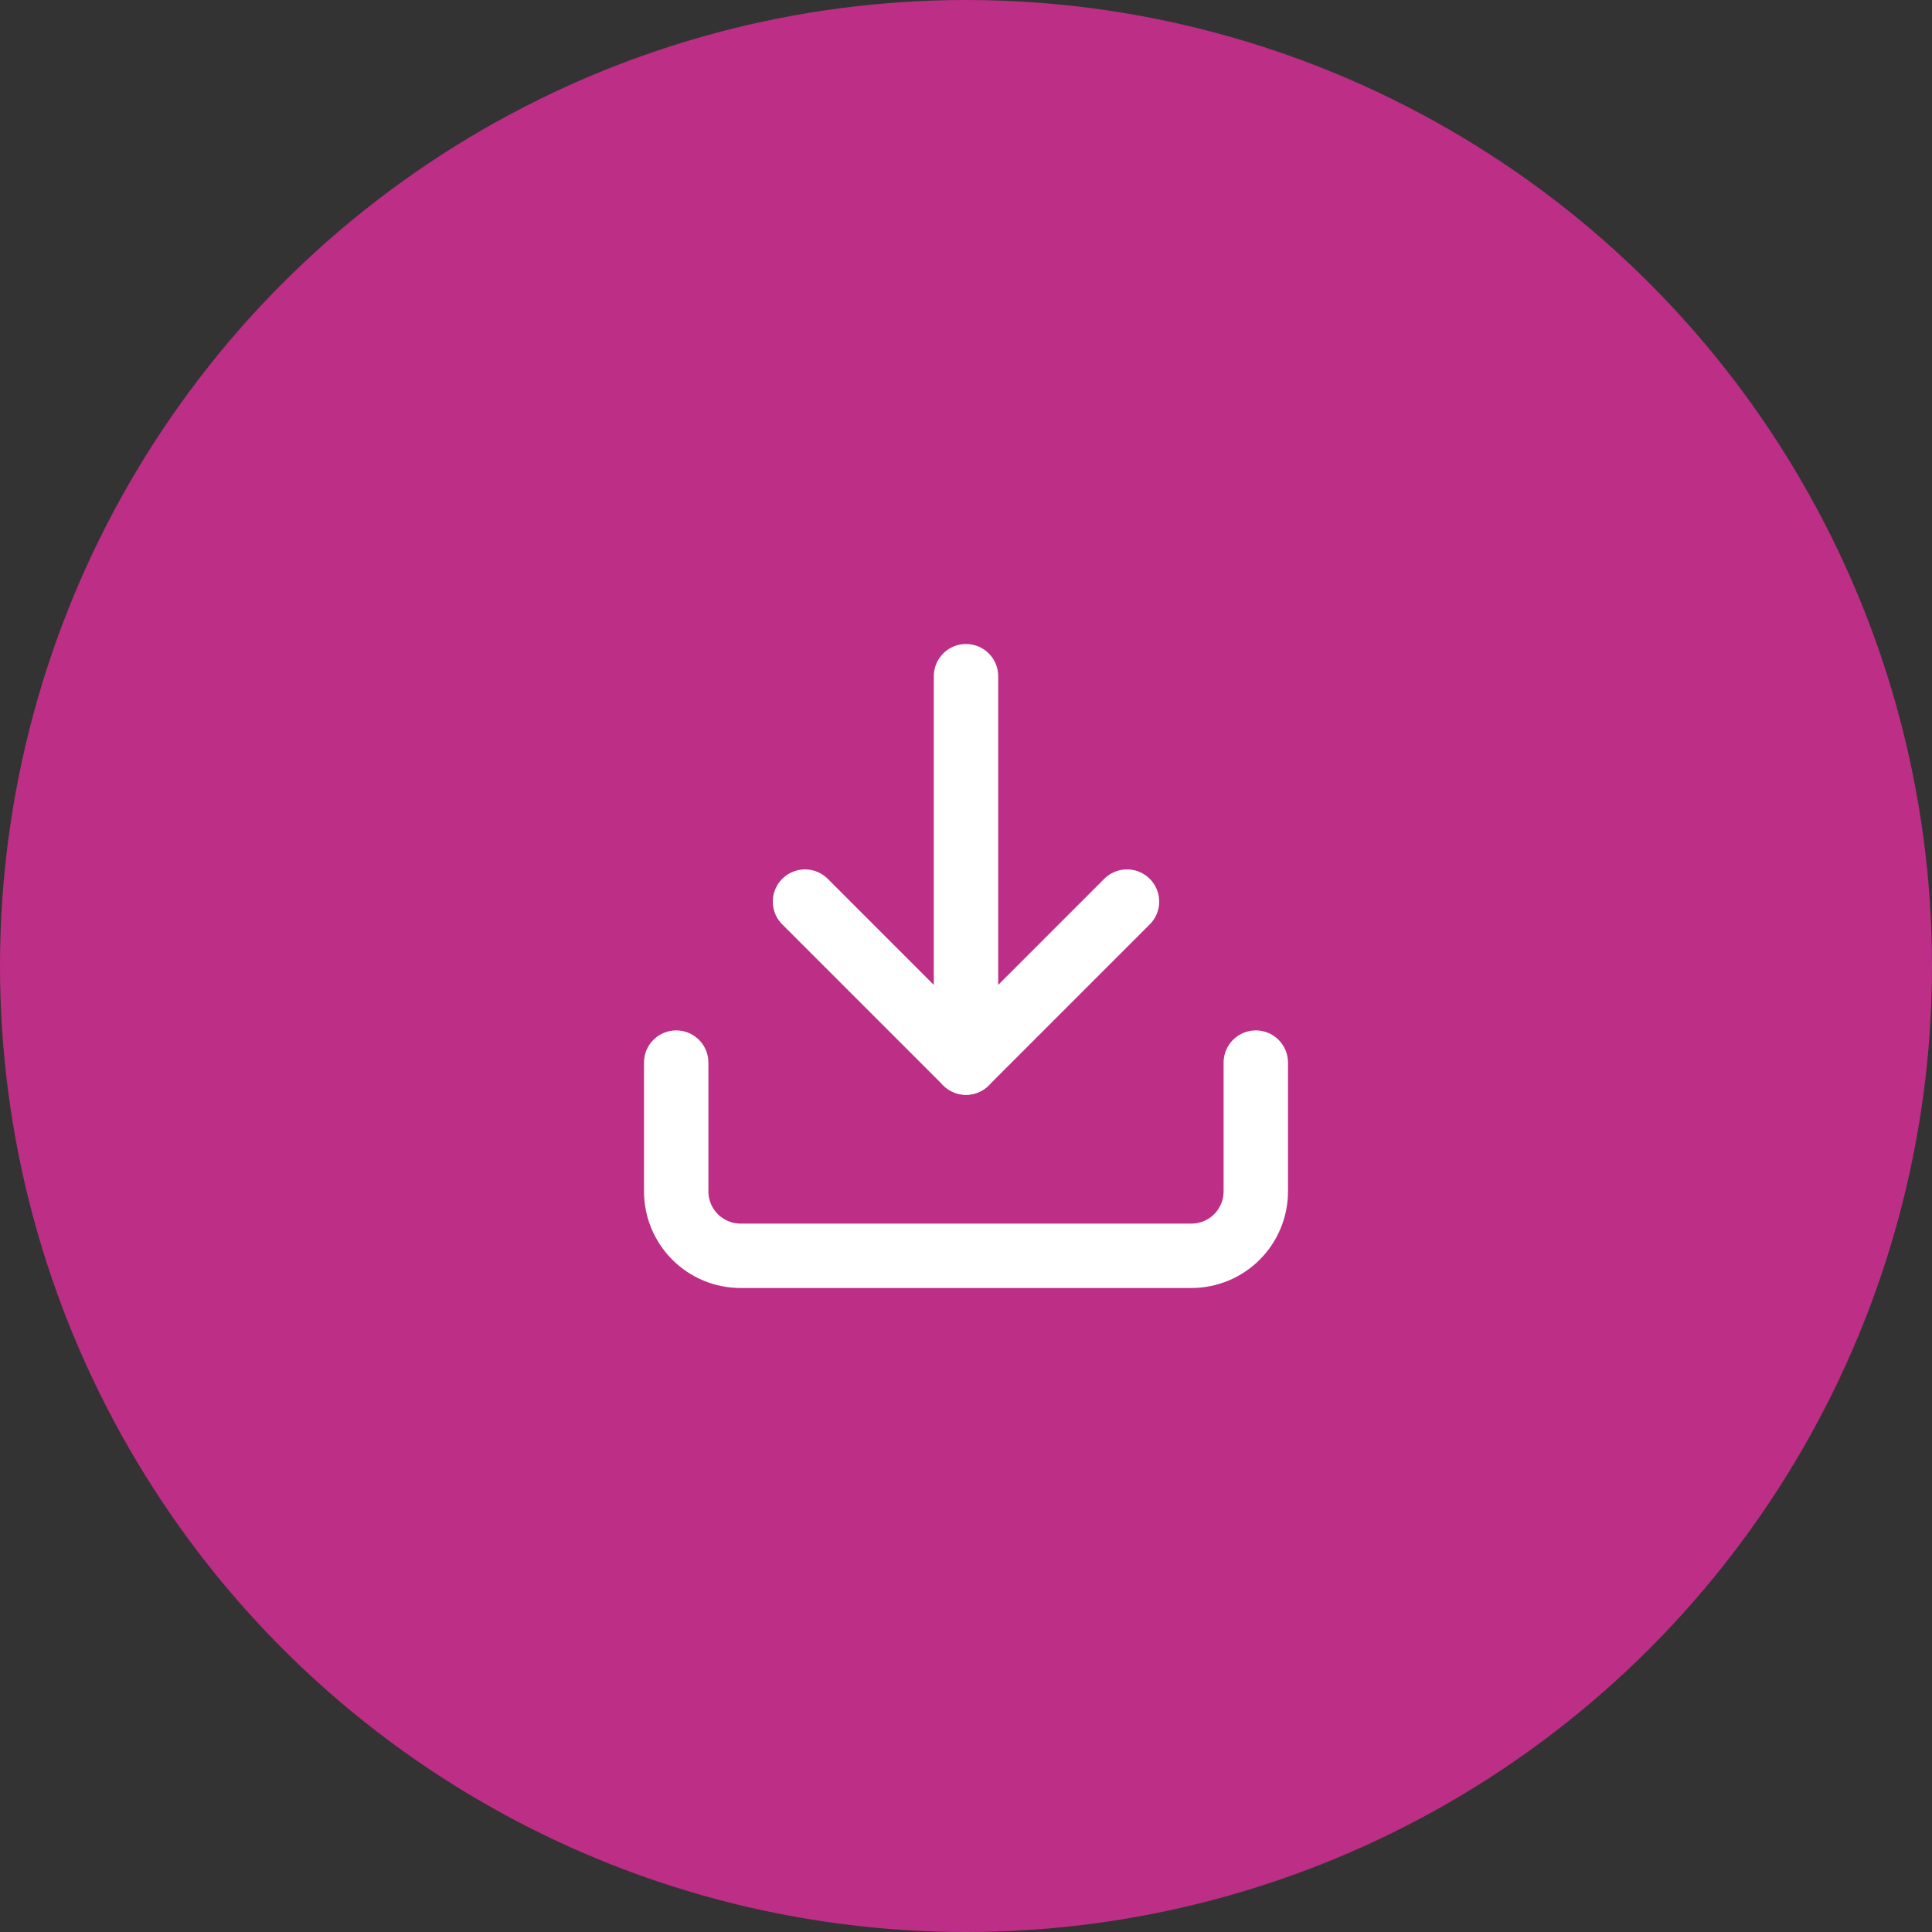 <svg width="60" height="60" viewBox="0 0 60 60" fill="none" xmlns="http://www.w3.org/2000/svg">
<rect x="0" y="0" width="60" height="60" fill="#333333" stroke="none"/>
<circle cx="30" cy="30" r="30" fill="#BD2E86"/>
<path d="M25 28L30 33L35 28" stroke="white" stroke-width="2" stroke-linecap="round" stroke-linejoin="round"/>
<path d="M30 33L30 21" stroke="white" stroke-width="2" stroke-linecap="round" stroke-linejoin="round"/>
<path d="M39 33L39 37C39 37.53 38.789 38.039 38.414 38.414C38.039 38.789 37.53 39 37 39L23 39C22.47 39 21.961 38.789 21.586 38.414C21.211 38.039 21 37.53 21 37L21 33" stroke="white" stroke-width="2" stroke-linecap="round" stroke-linejoin="round"/>
</svg>
